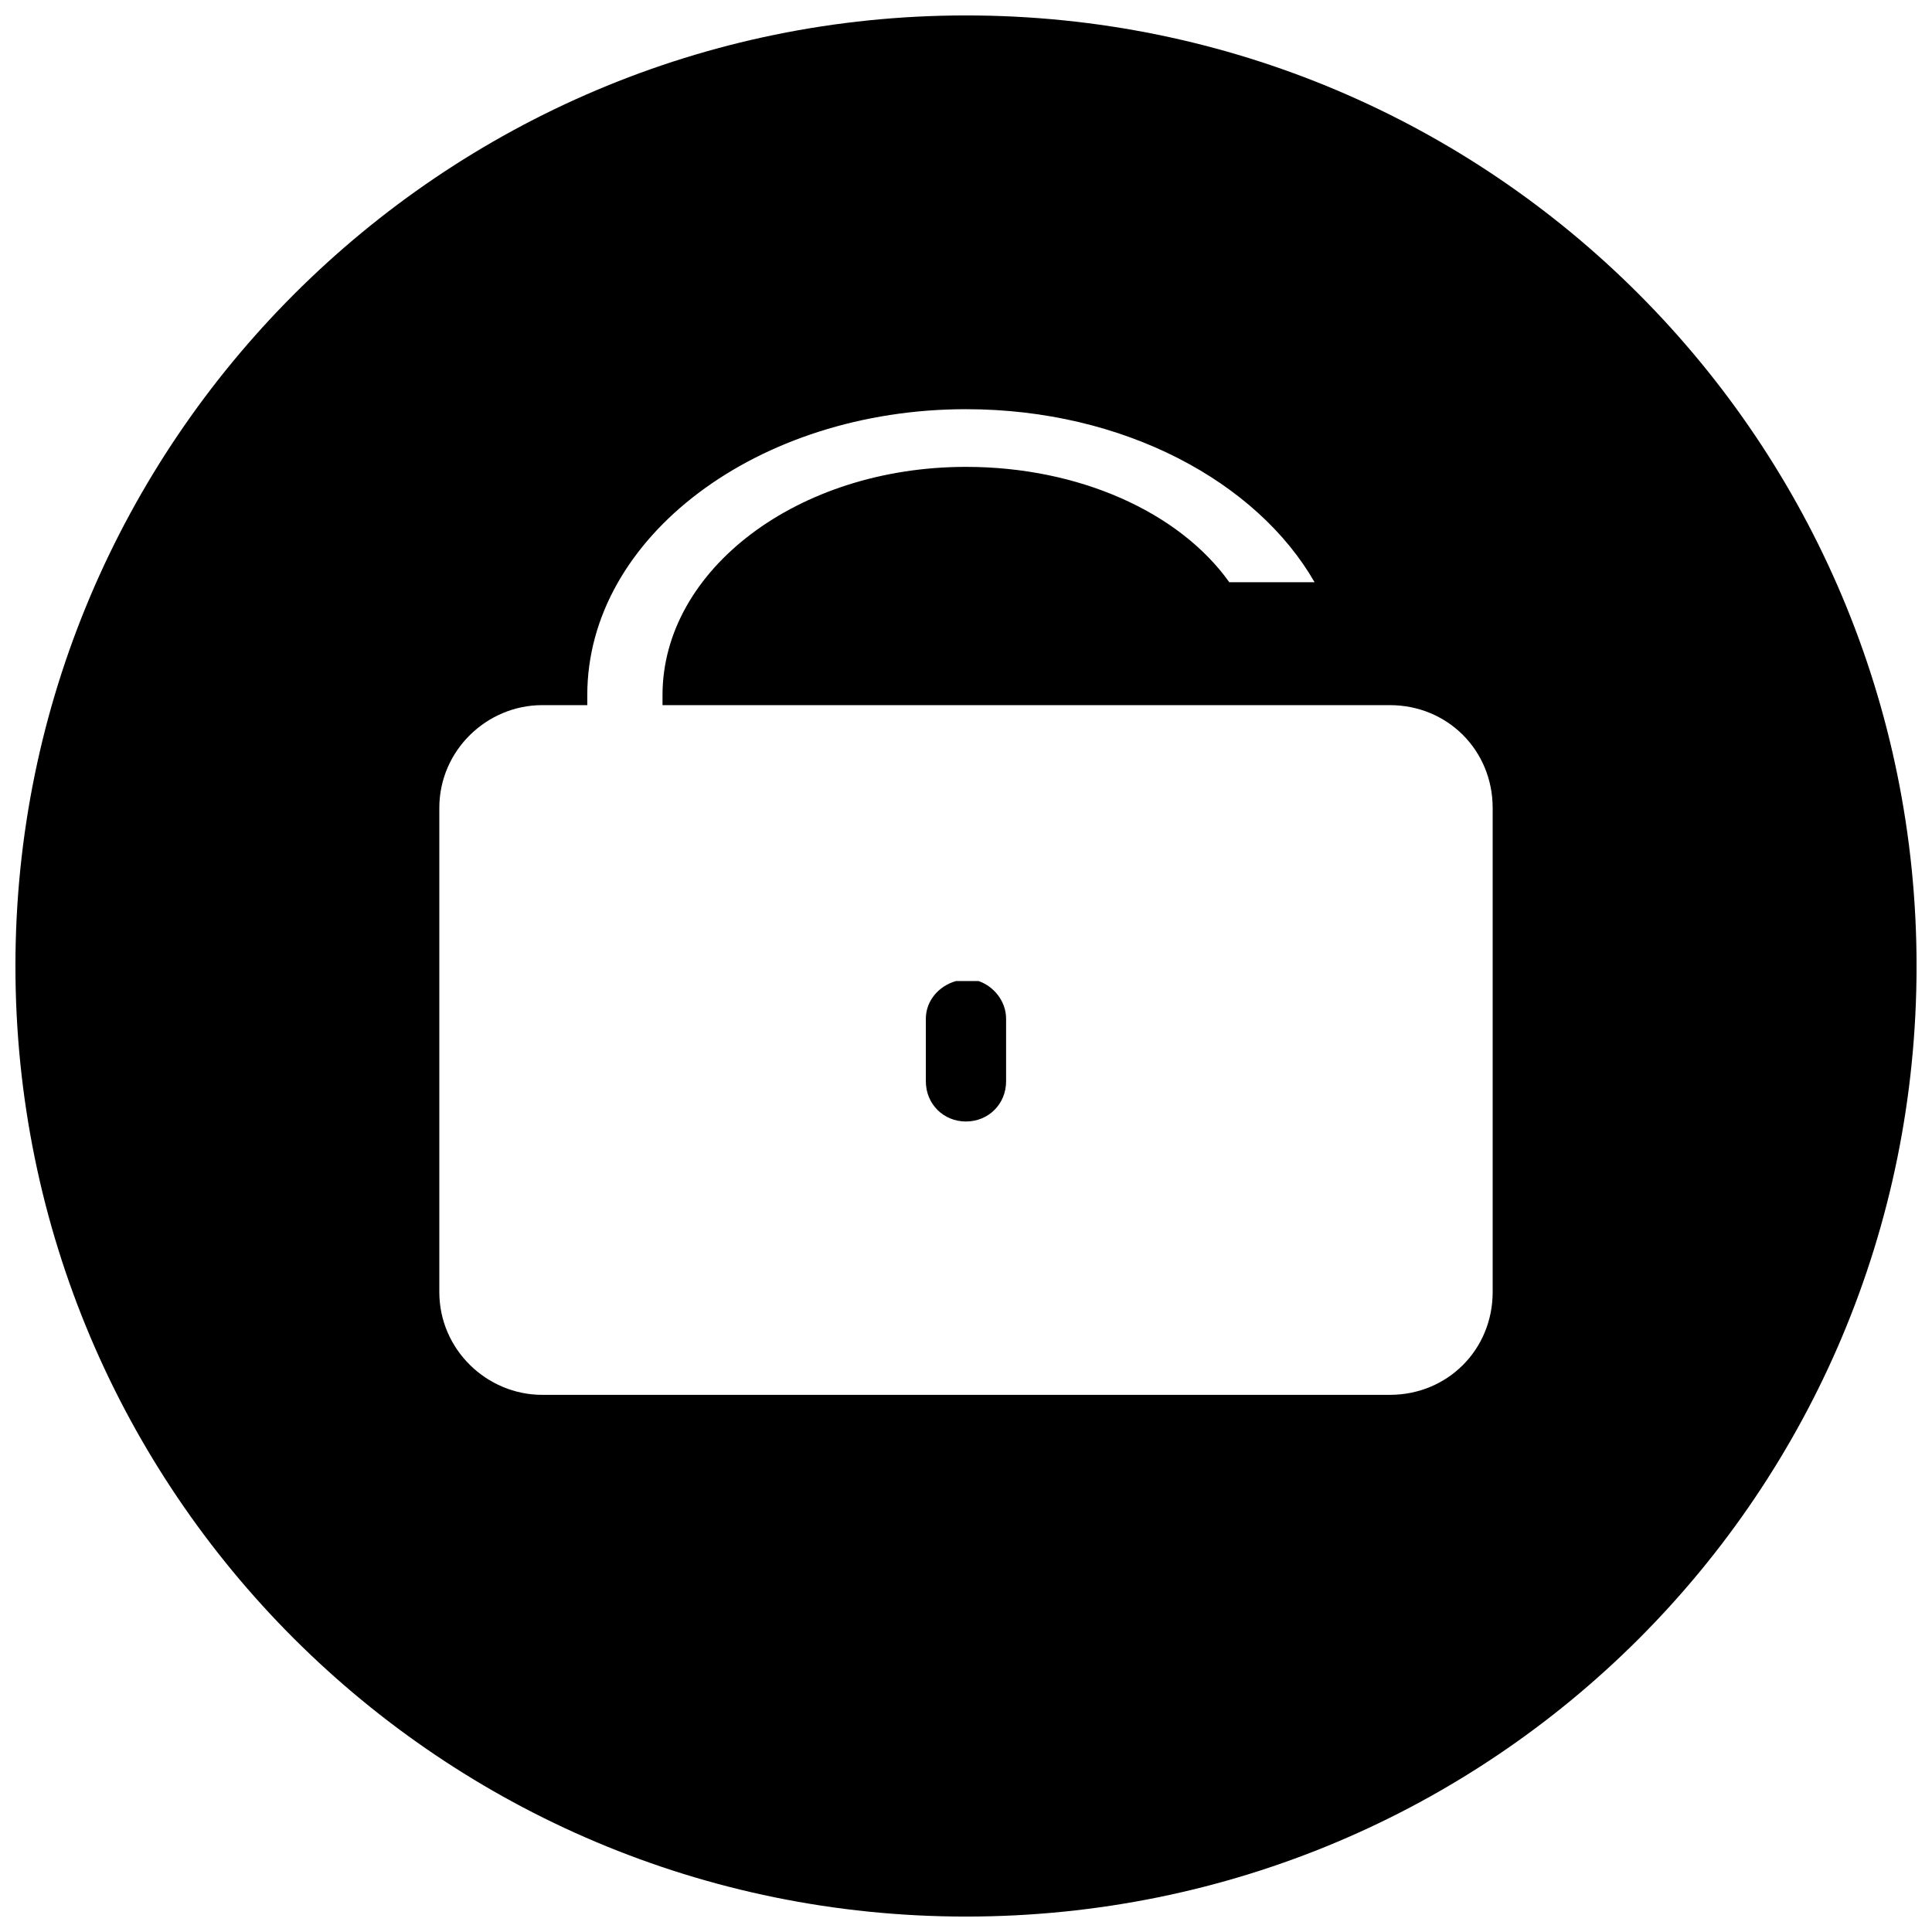 <?xml version="1.0" encoding="UTF-8"?>
<!-- Uploaded to: SVG Repo, www.svgrepo.com, Generator: SVG Repo Mixer Tools -->
<svg width="800px" height="800px" version="1.1" viewBox="144 144 512 512" xmlns="http://www.w3.org/2000/svg">
 <defs>
  <clipPath id="a">
   <path d="m148.09 148.09h503.81v503.81h-503.81z"/>
  </clipPath>
 </defs>
 <path d="m403.32 403.99h-5.984c-4.652 1.328-7.977 5.316-7.977 9.969v16.617c0 5.981 4.652 10.633 10.633 10.633 5.981 0 10.633-4.652 10.633-10.633v-16.617c0-4.652-3.324-8.641-7.312-9.969z" fill-rule="evenodd"/>
 <g clip-path="url(#a)">
  <path d="m400 148.09c139.58 0 251.91 112.99 251.91 251.91 0 139.58-112.33 251.91-251.91 251.91-138.91 0-251.91-112.33-251.91-251.91 0-138.91 112.99-251.91 251.91-251.91zm-112.33 182.78h11.965v-2.66c0-41.875 45.195-75.77 100.36-75.77 41.875 0 77.102 19.273 92.387 45.859h-22.598c-13.293-18.609-39.879-30.574-69.789-30.574-44.531 0-80.422 27.25-80.422 60.484v2.66h192.75c15.285 0 27.25 11.965 27.25 27.25v128.28c0 15.285-11.965 27.25-27.25 27.25h-224.65c-14.621 0-27.25-11.965-27.25-27.25v-128.28c0-15.285 12.629-27.25 27.25-27.25z" fill-rule="evenodd"/>
 </g>
</svg>
